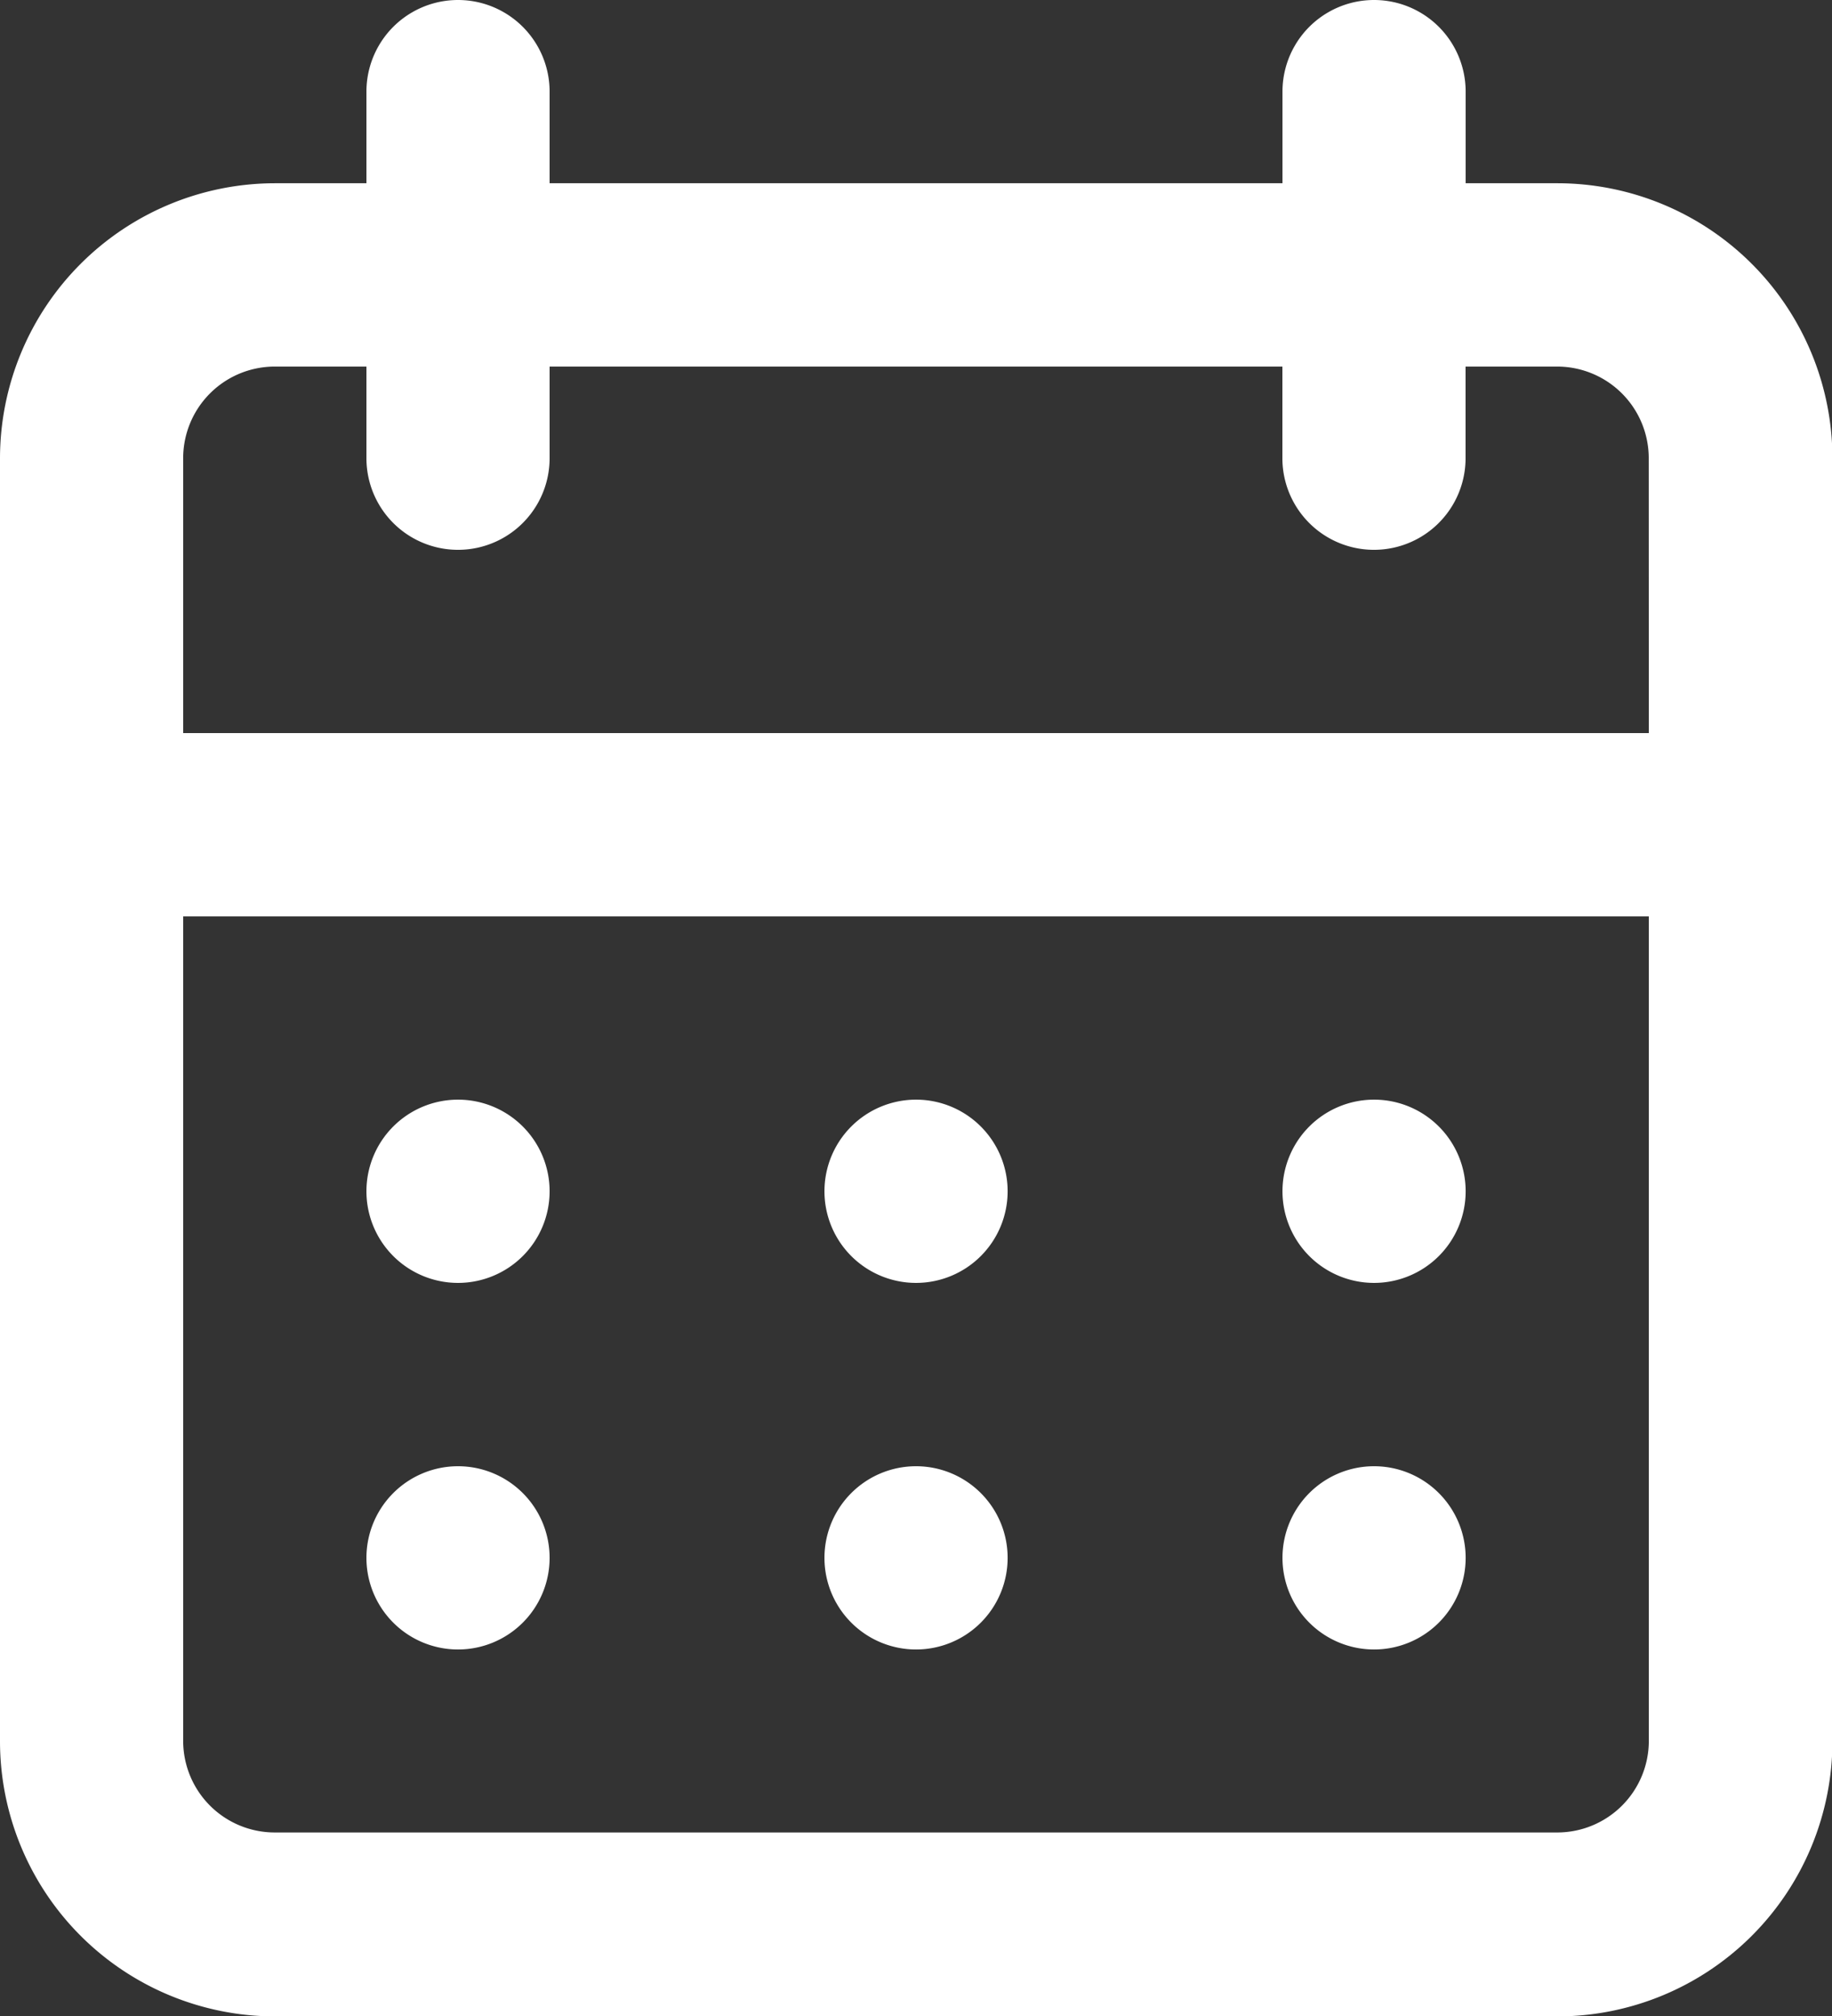 <svg xmlns="http://www.w3.org/2000/svg" width="21.303" height="23.434" viewBox="0 0 21.303 23.434">
  <rect x="0" y="0" width="21.303" height="23.434" fill="#333333" stroke="none"/>
  <path id="_5edcf0cfffdc52f28f2b175ef4c26e35" data-name="5edcf0cfffdc52f28f2b175ef4c26e35" d="M12.652,20.173a1.065,1.065,0,1,0-1.065-1.065A1.065,1.065,0,0,0,12.652,20.173Zm5.326,0a1.065,1.065,0,1,0-1.065-1.065A1.065,1.065,0,0,0,17.977,20.173Zm0-4.261a1.065,1.065,0,1,0-1.065-1.065A1.065,1.065,0,0,0,17.977,15.912Zm-5.326,0a1.065,1.065,0,1,0-1.065-1.065A1.065,1.065,0,0,0,12.652,15.912ZM20.108,3.13H19.043V2.065a1.065,1.065,0,1,0-2.13,0V3.13H8.391V2.065a1.065,1.065,0,1,0-2.13,0V3.13H5.2A3.2,3.2,0,0,0,2,6.326V21.238a3.2,3.2,0,0,0,3.2,3.2H20.108a3.2,3.2,0,0,0,3.2-3.2V6.326A3.2,3.2,0,0,0,20.108,3.13Zm1.065,18.108A1.065,1.065,0,0,1,20.108,22.3H5.2A1.065,1.065,0,0,1,4.13,21.238V11.652H21.173Zm0-11.717H4.13v-3.2A1.065,1.065,0,0,1,5.2,5.261H6.261V6.326a1.065,1.065,0,0,0,2.13,0V5.261h8.521V6.326a1.065,1.065,0,0,0,2.13,0V5.261h1.065a1.065,1.065,0,0,1,1.065,1.065ZM7.326,15.912a1.065,1.065,0,1,0-1.065-1.065A1.065,1.065,0,0,0,7.326,15.912Zm0,4.261a1.065,1.065,0,1,0-1.065-1.065A1.065,1.065,0,0,0,7.326,20.173Z" transform="translate(-2 -1)" fill="#fff"/>
</svg>

